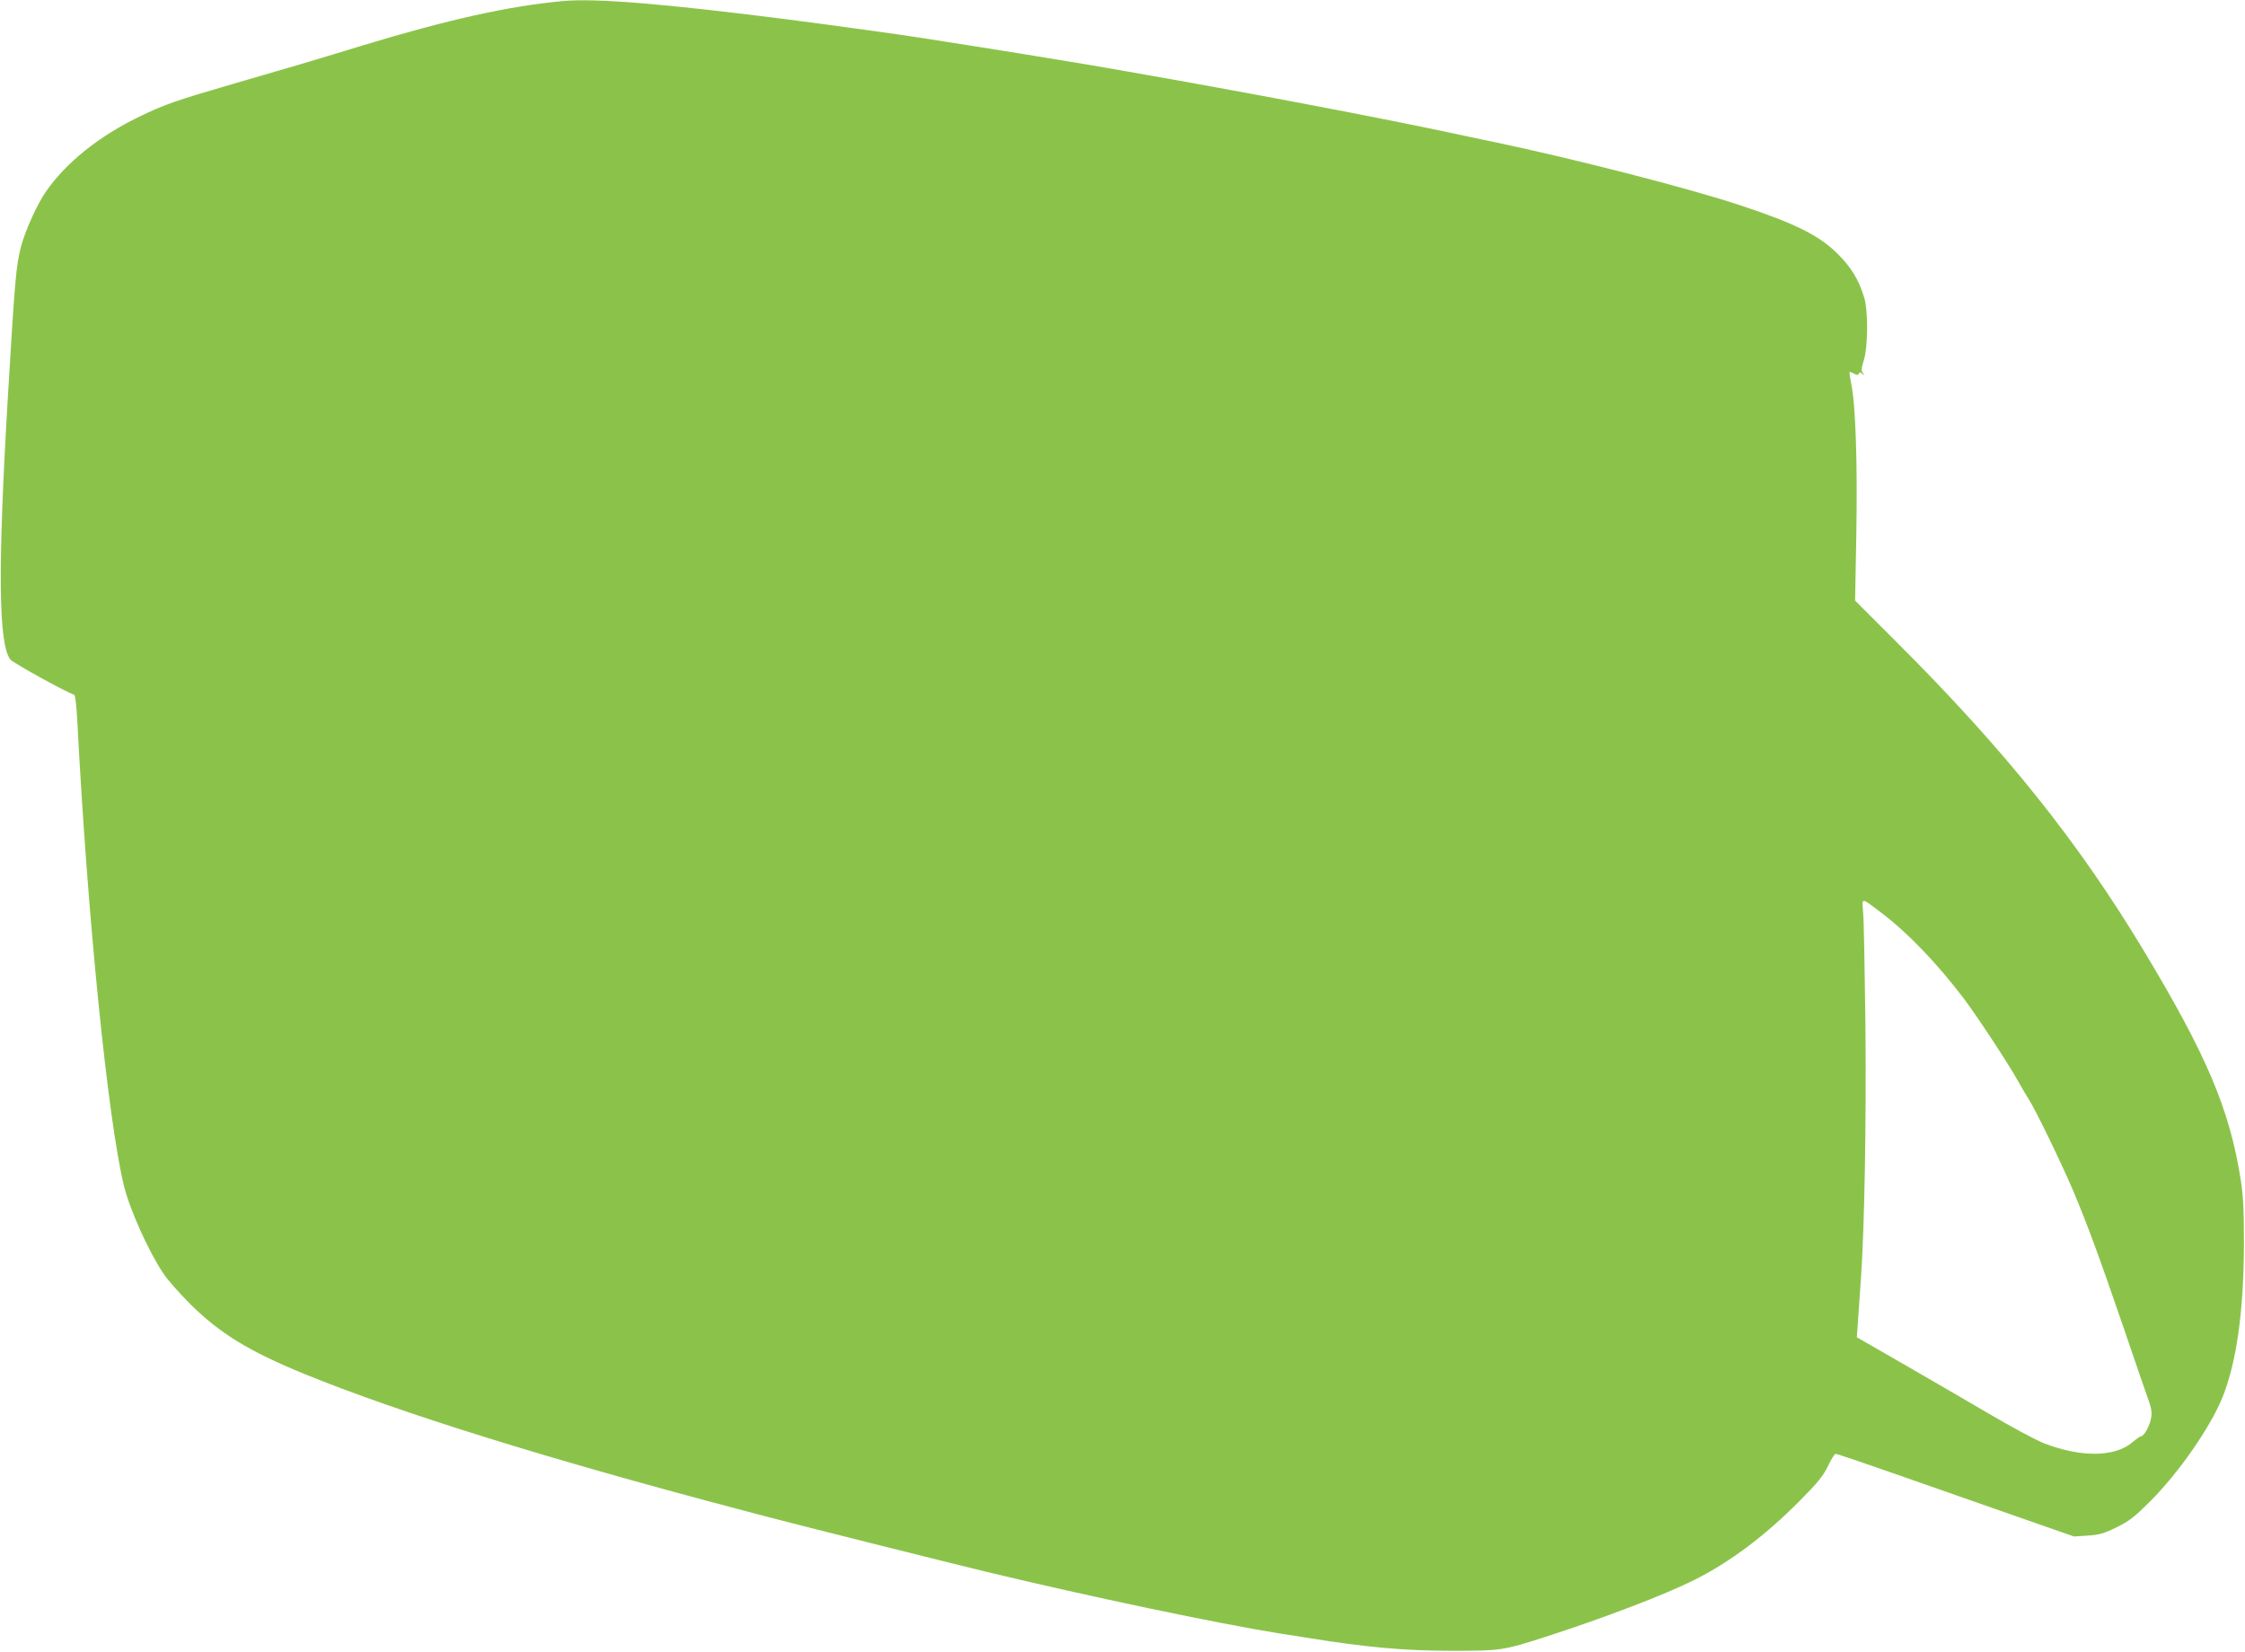 <?xml version="1.0" standalone="no"?>
<!DOCTYPE svg PUBLIC "-//W3C//DTD SVG 20010904//EN"
 "http://www.w3.org/TR/2001/REC-SVG-20010904/DTD/svg10.dtd">
<svg version="1.0" xmlns="http://www.w3.org/2000/svg"
 width="1280pt" height="942pt" viewBox="0 0 1280 942"
 preserveAspectRatio="xMidYMid meet">
<g transform="translate(0,942) scale(0.1,-0.1)"
fill="#8bc34a" stroke="none">
<path d="M3210 9414 c-307 -28 -658 -106 -1145 -254 -315 -96 -369 -112 -735
-218 -330 -96 -392 -118 -535 -187 -230 -111 -420 -263 -534 -429 -50 -72
-118 -224 -141 -311 -29 -114 -35 -184 -77 -890 -56 -953 -51 -1374 15 -1465
14 -19 307 -181 366 -203 5 -2 13 -70 17 -153 58 -1117 173 -2260 265 -2644
33 -136 141 -377 226 -503 22 -34 91 -112 152 -173 169 -168 334 -269 651
-399 539 -220 1378 -482 2470 -770 55 -15 125 -33 155 -41 122 -33 1050 -266
1266 -318 591 -142 1310 -293 1669 -351 55 -8 127 -20 160 -25 331 -54 557
-74 825 -74 276 0 290 2 530 79 337 109 678 239 850 325 204 102 405 253 602
452 103 104 133 141 160 197 18 39 38 70 44 70 7 1 173 -56 370 -125 198 -69
501 -175 674 -236 l315 -110 79 5 c67 5 93 12 165 48 73 36 102 59 191 148
162 162 342 421 411 591 81 200 122 493 123 880 0 189 -4 271 -18 360 -63 403
-194 712 -554 1310 -374 621 -788 1139 -1405 1755 l-240 240 7 380 c7 399 -4
738 -29 856 -7 35 -11 65 -10 67 2 2 14 -2 26 -9 18 -9 24 -9 27 0 3 9 8 9 20
-1 15 -11 15 -11 4 4 -11 13 -10 26 5 75 24 78 25 285 1 359 -32 102 -72 167
-148 244 -105 106 -243 175 -557 279 -298 99 -959 268 -1408 362 -22 4 -105
22 -185 39 -460 99 -1237 246 -1895 361 -66 11 -169 29 -230 40 -123 21 -598
98 -800 129 -36 6 -93 15 -127 20 -122 20 -566 81 -793 110 -701 89 -1088 121
-1275 104z m7515 -5198 c151 -114 319 -289 473 -492 78 -104 258 -378 308
-469 21 -38 49 -85 61 -104 35 -52 184 -359 251 -516 84 -199 154 -390 291
-790 65 -192 129 -377 141 -410 16 -43 20 -71 15 -99 -6 -43 -40 -106 -57
-106 -5 0 -28 -16 -50 -35 -100 -85 -293 -87 -503 -6 -44 17 -186 93 -315 169
-129 76 -352 205 -494 287 l-259 149 7 100 c4 56 11 160 16 231 21 299 31 901
26 1445 -4 311 -9 601 -13 644 -7 91 -16 91 102 2z"/>
</g>
</svg>
